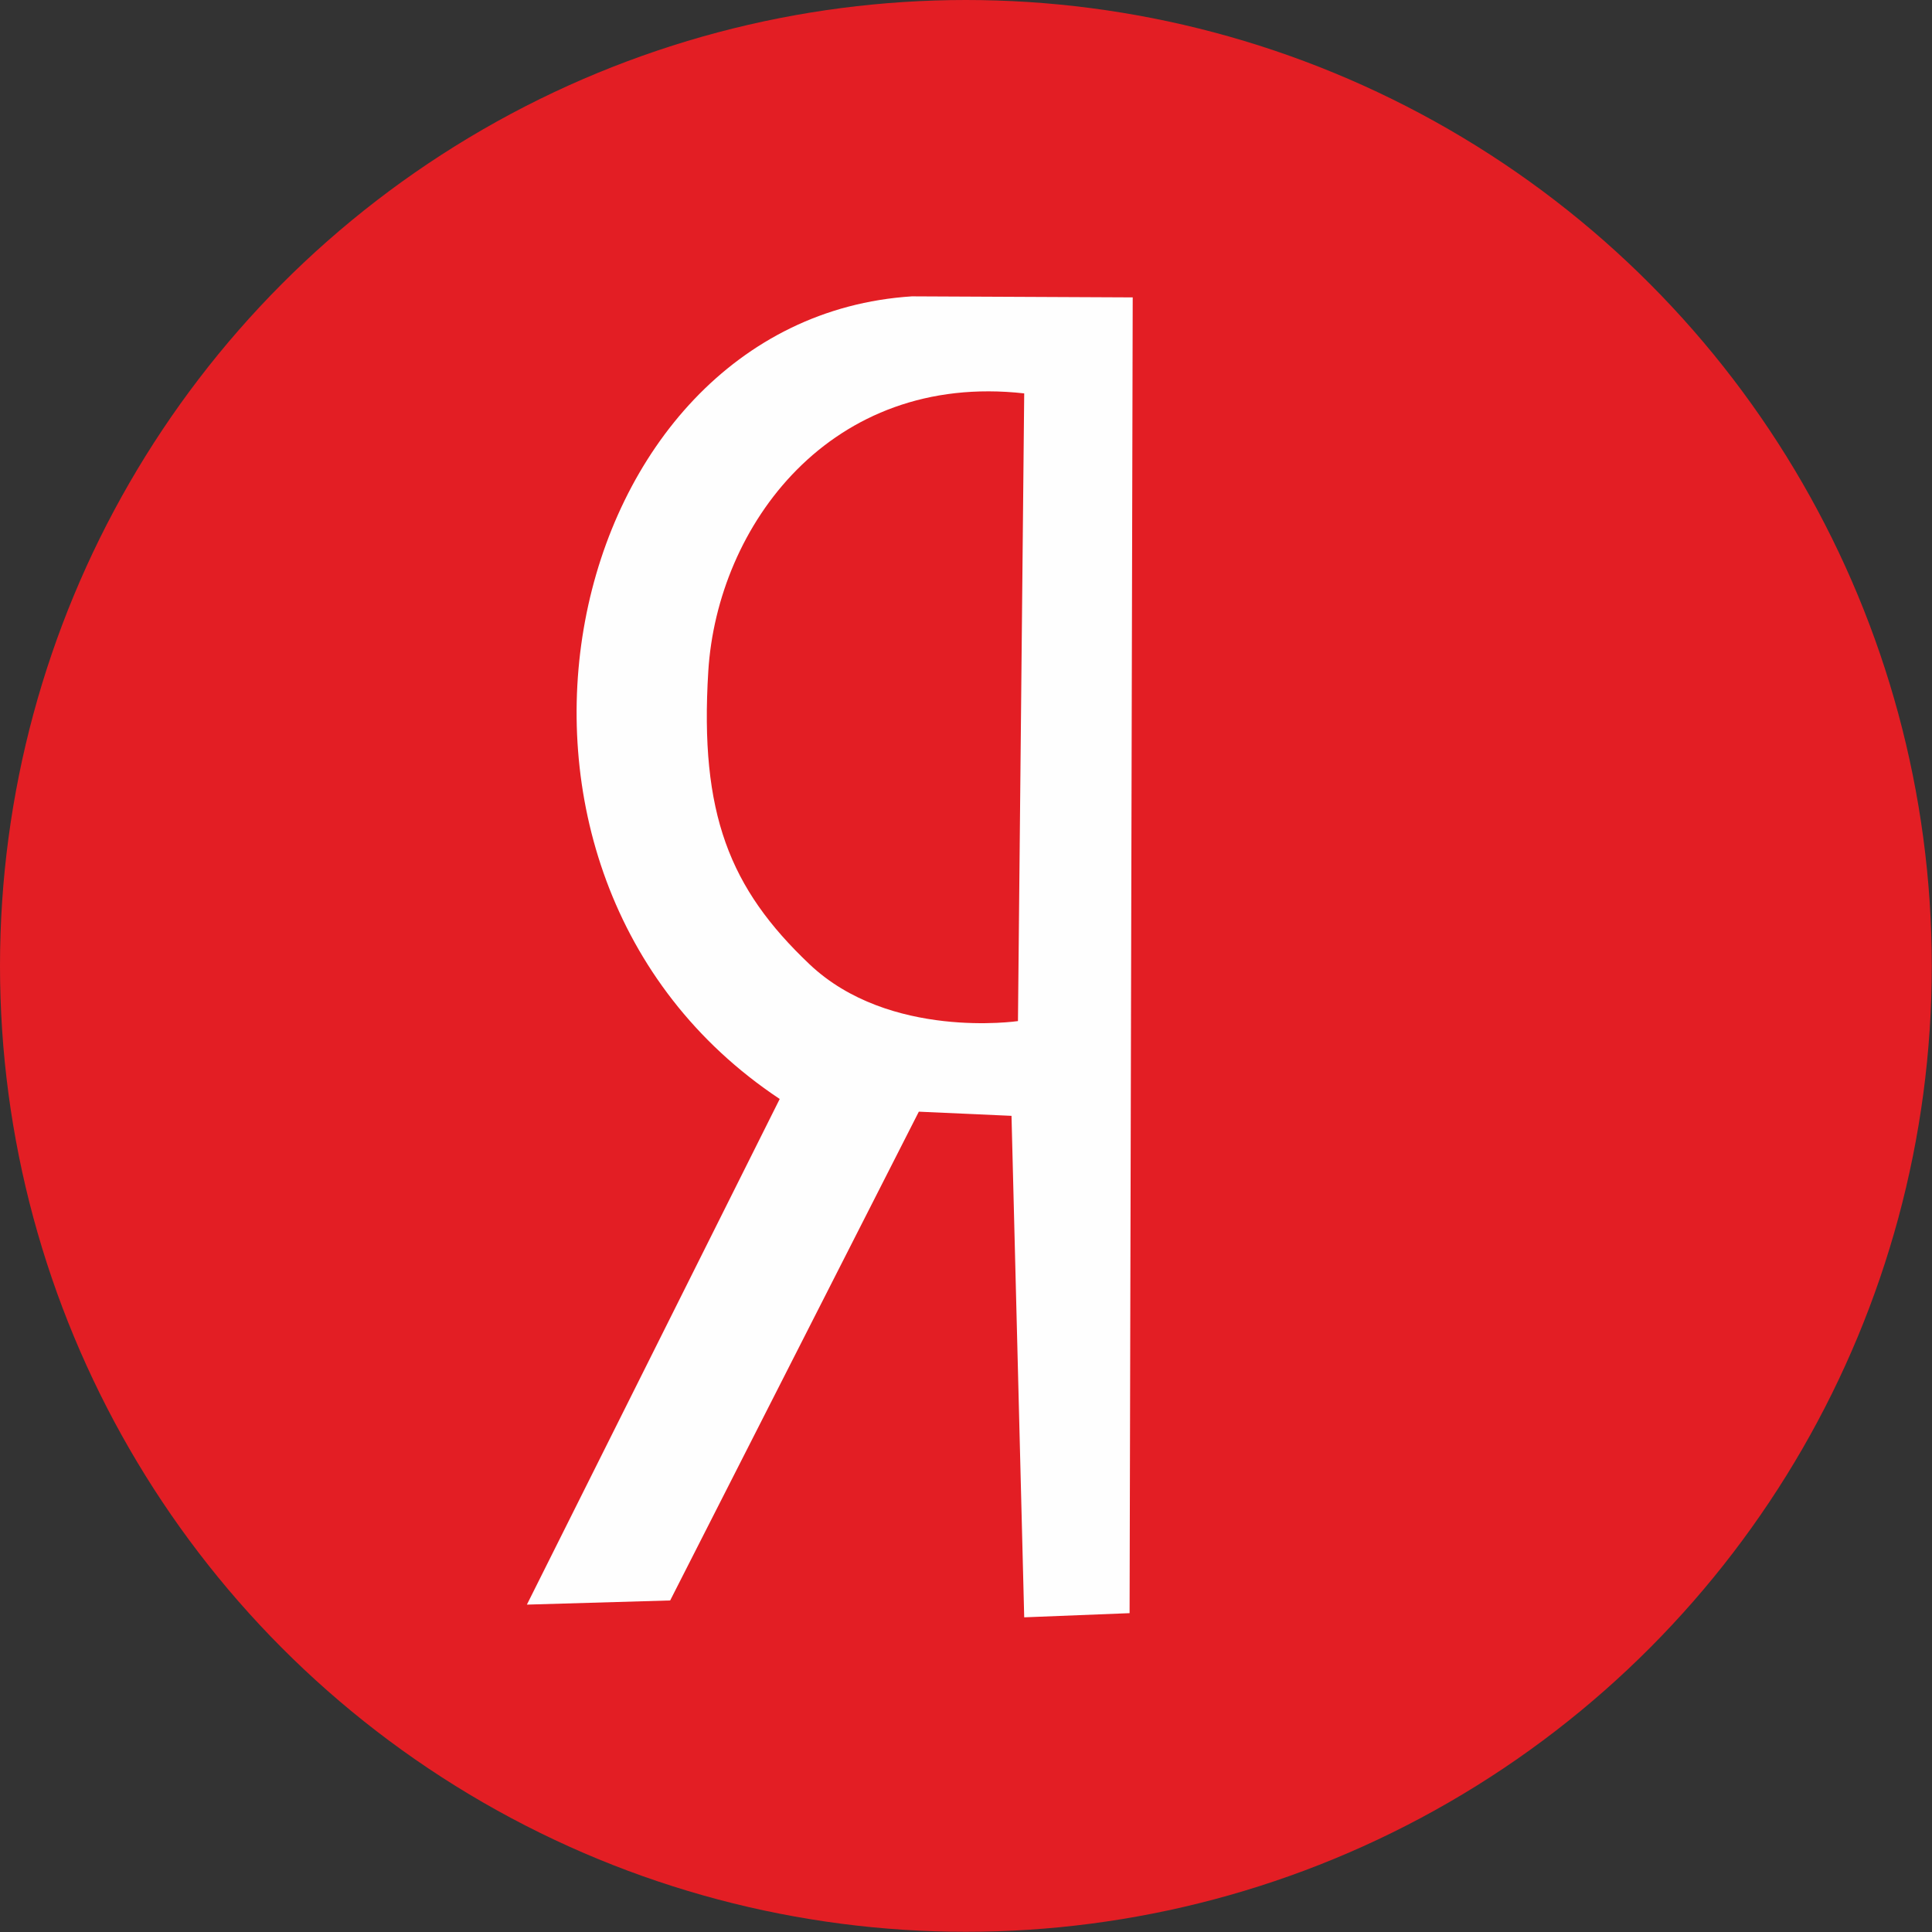 <?xml version="1.0" encoding="UTF-8"?> <!-- Creator: CorelDRAW 2020 (64-Bit) --> <svg xmlns="http://www.w3.org/2000/svg" xmlns:xlink="http://www.w3.org/1999/xlink" xmlns:xodm="http://www.corel.com/coreldraw/odm/2003" xml:space="preserve" width="36.083mm" height="36.083mm" style="shape-rendering:geometricPrecision; text-rendering:geometricPrecision; image-rendering:optimizeQuality; fill-rule:evenodd; clip-rule:evenodd" viewBox="0 0 92.77 92.77"><rect x="0" y="0" width="92.77" height="92.77" fill="#333333" stroke="none"/> <defs> <style type="text/css"> <![CDATA[ .fil1 {fill:#FEFEFE} .fil0 {fill:#E31E24} ]]> </style> </defs> <g id="Слой_x0020_1">  <g id="_2916722964416"> <circle class="fil0" cx="46.38" cy="46.38" r="46.38"></circle> <path class="fil1" d="M54.39 14.29l-0.15 63.17 -5.06 0.2 -0.61 -24.08 -4.45 -0.2 -11.94 23.47 -6.88 0.2 12.14 -24.28c-16.42,-10.91 -10.62,-37.45 6.35,-38.54l10.6 0.05zm-5.21 4.6l-0.3 30.14c0,0 -6.17,0.91 -10.01,-2.73 -3.84,-3.64 -5.28,-7.23 -4.86,-14.06 0.43,-7 5.87,-14.39 15.17,-13.35z"></path> </g> </g> </svg> 